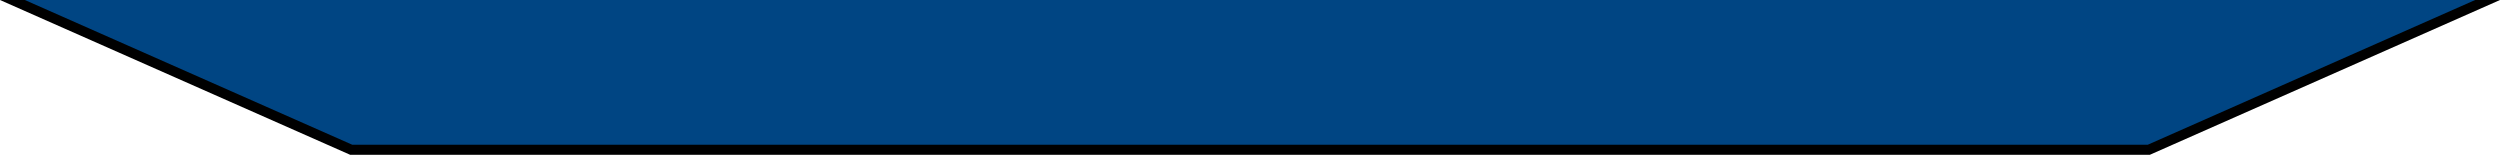 <?xml version="1.0" encoding="UTF-8"?><svg id="_レイヤー_1" xmlns="http://www.w3.org/2000/svg" viewBox="0 0 995.45 61.63"><defs><style>.cls-1,.cls-2{stroke-width:0px;}.cls-2{fill:#004583;}</style></defs><polygon class="cls-2" points="4.95 0 139.84 59.63 855.62 59.63 990.51 0 4.95 0"/><polygon class="cls-1" points="985.56 0 855.2 57.63 140.26 57.63 9.89 0 0 0 139.03 61.46 139.41 61.63 856.04 61.63 995.45 0 985.56 0"/></svg>